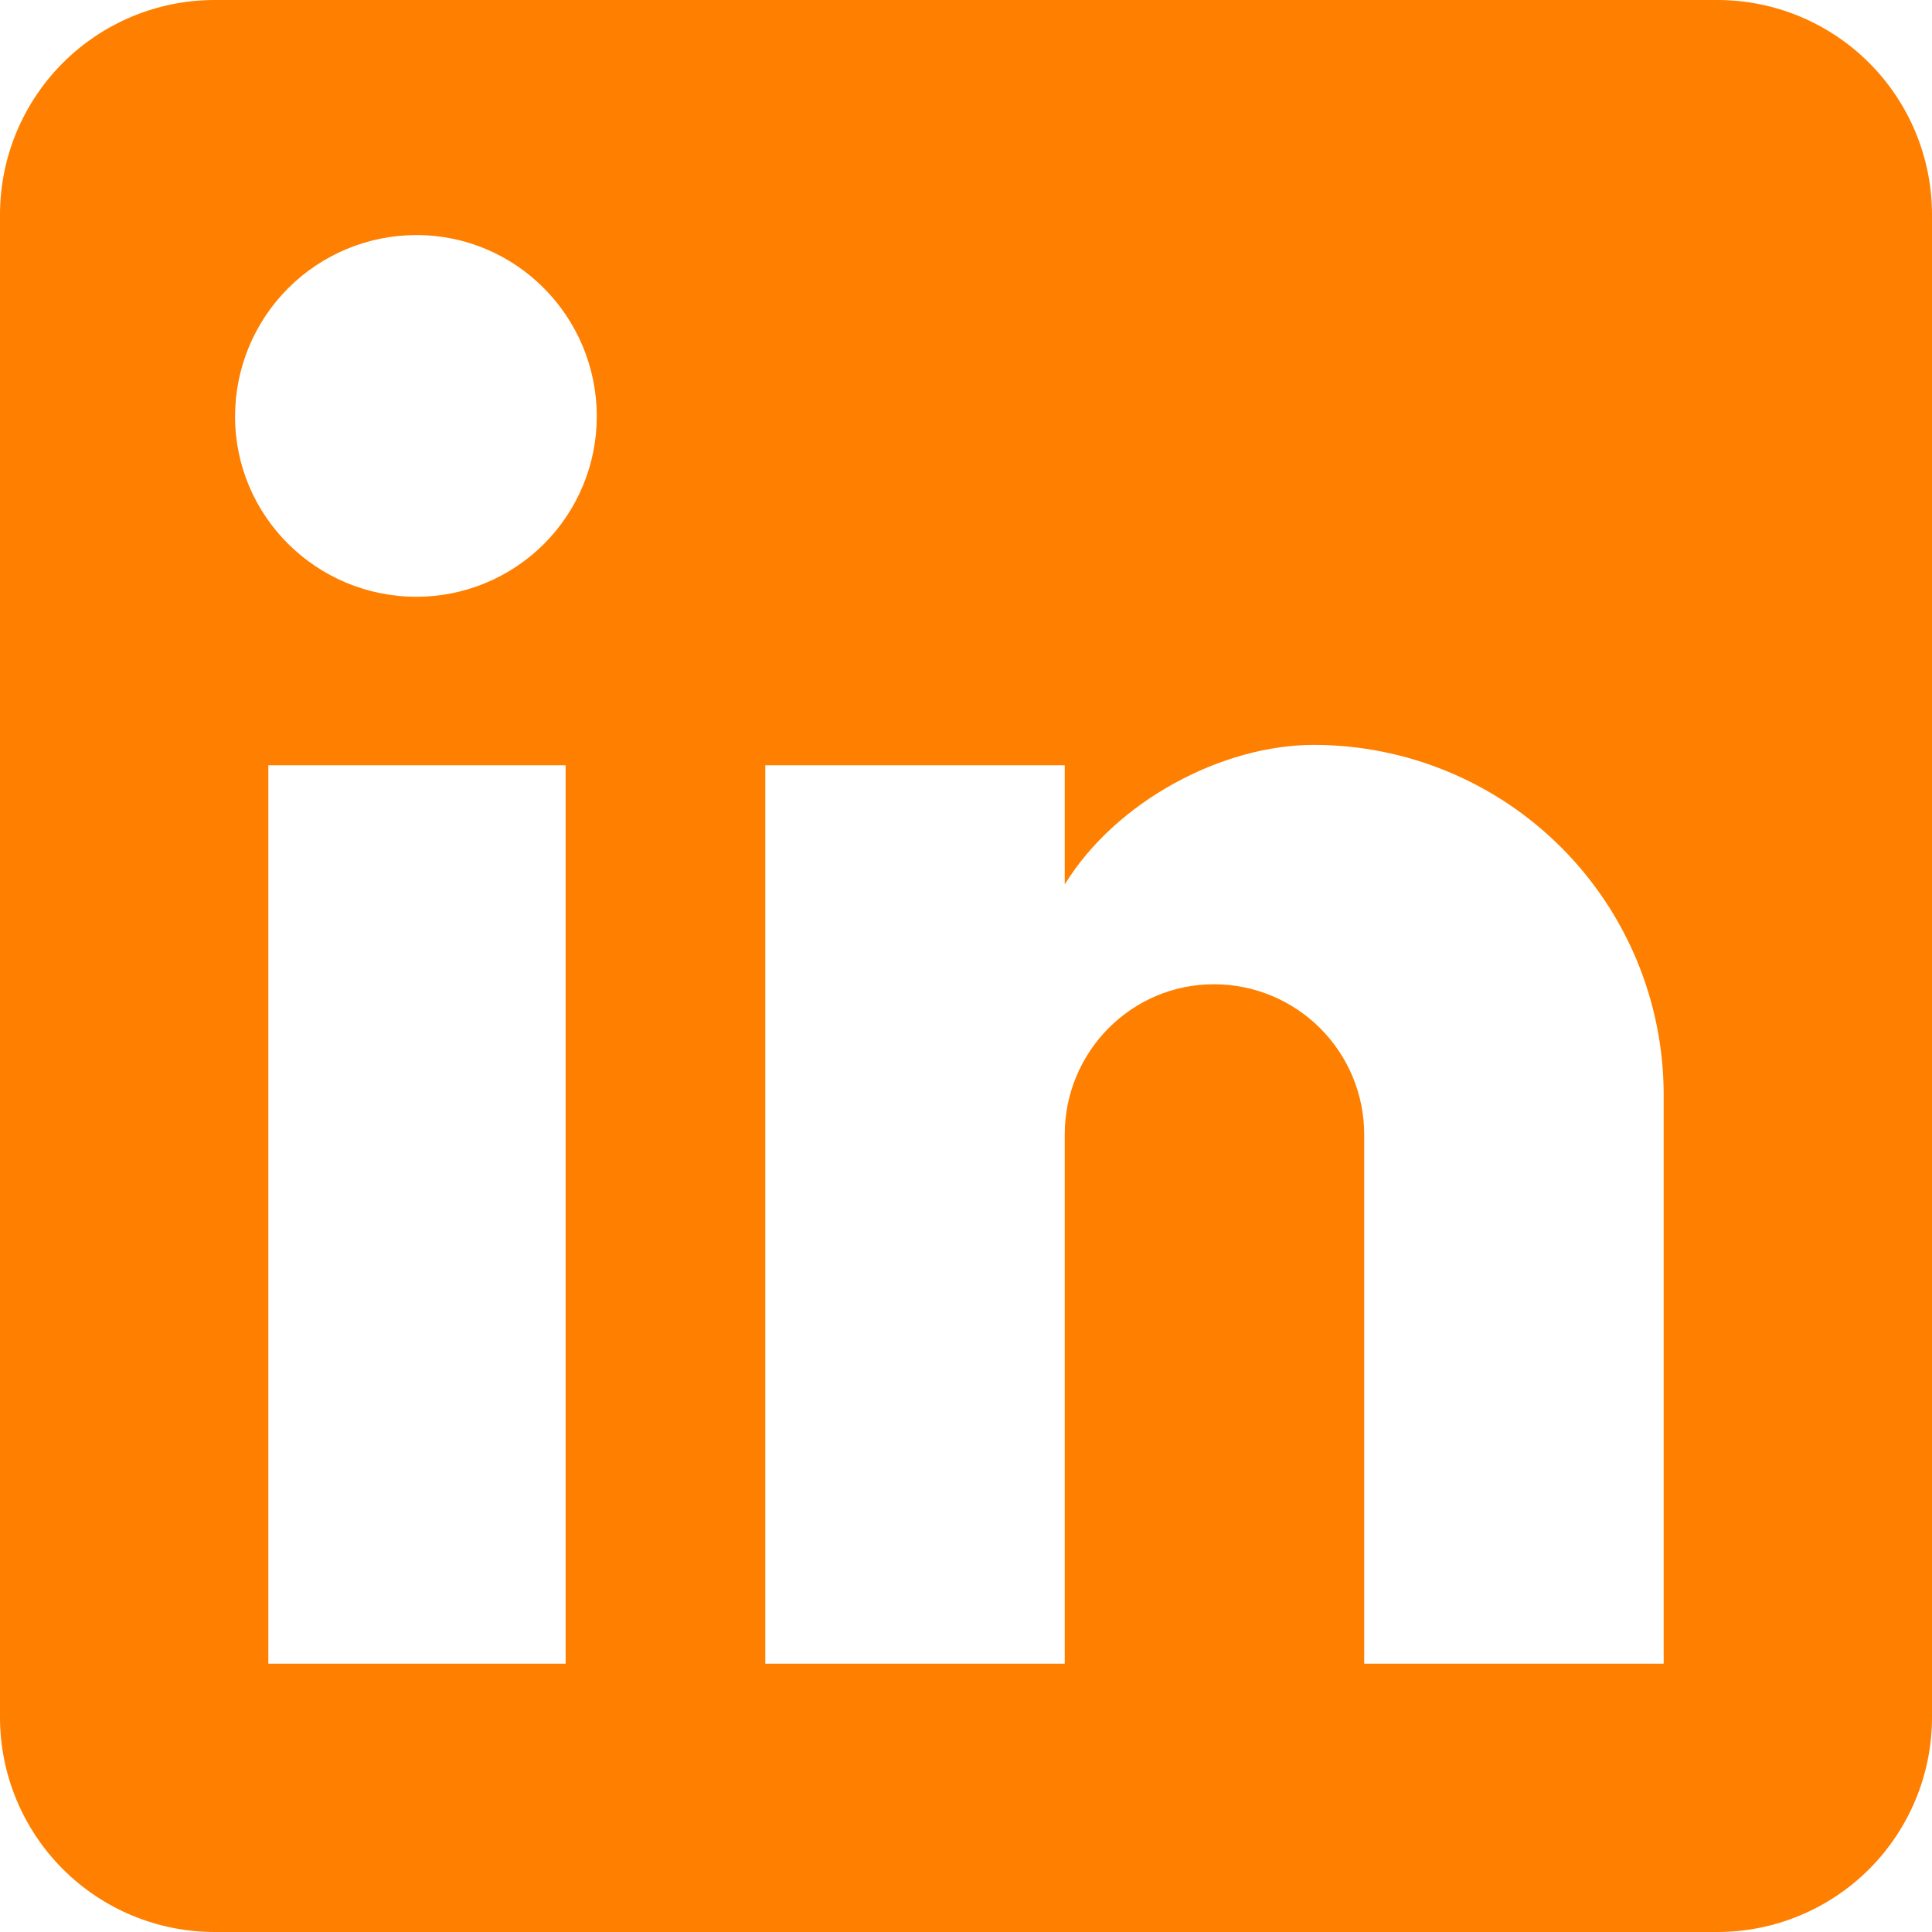 <?xml version="1.0" encoding="UTF-8"?> <svg xmlns="http://www.w3.org/2000/svg" width="800" height="800" viewBox="0 0 800 800" fill="none"><g clip-path="url(#clip0_1402_9)"><path d="M711.111 0C734.686 0 757.295 9.365 773.965 26.035C790.635 42.705 800 65.314 800 88.889V711.111C800 734.686 790.635 757.295 773.965 773.965C757.295 790.635 734.686 800 711.111 800H88.889C65.314 800 42.705 790.635 26.035 773.965C9.365 757.295 0 734.686 0 711.111V88.889C0 65.314 9.365 42.705 26.035 26.035C42.705 9.365 65.314 0 88.889 0H711.111ZM688.889 688.889V453.333C688.889 414.906 673.624 378.053 646.452 350.881C619.28 323.709 582.427 308.444 544 308.444C506.222 308.444 462.222 331.556 440.889 366.222V316.889H316.889V688.889H440.889V469.778C440.889 435.556 468.444 407.556 502.667 407.556C519.169 407.556 534.995 414.111 546.664 425.78C558.333 437.449 564.889 453.275 564.889 469.778V688.889H688.889ZM172.444 247.111C192.247 247.111 211.239 239.244 225.242 225.242C239.244 211.239 247.111 192.247 247.111 172.444C247.111 131.111 213.778 97.333 172.444 97.333C152.524 97.333 133.419 105.247 119.333 119.333C105.247 133.419 97.333 152.524 97.333 172.444C97.333 213.778 131.111 247.111 172.444 247.111ZM234.222 688.889V316.889H111.111V688.889H234.222Z" fill="#FF7F00"></path></g><defs><clipPath id="clip0_1402_9"><rect width="800" height="800" fill="white"></rect></clipPath></defs></svg> 